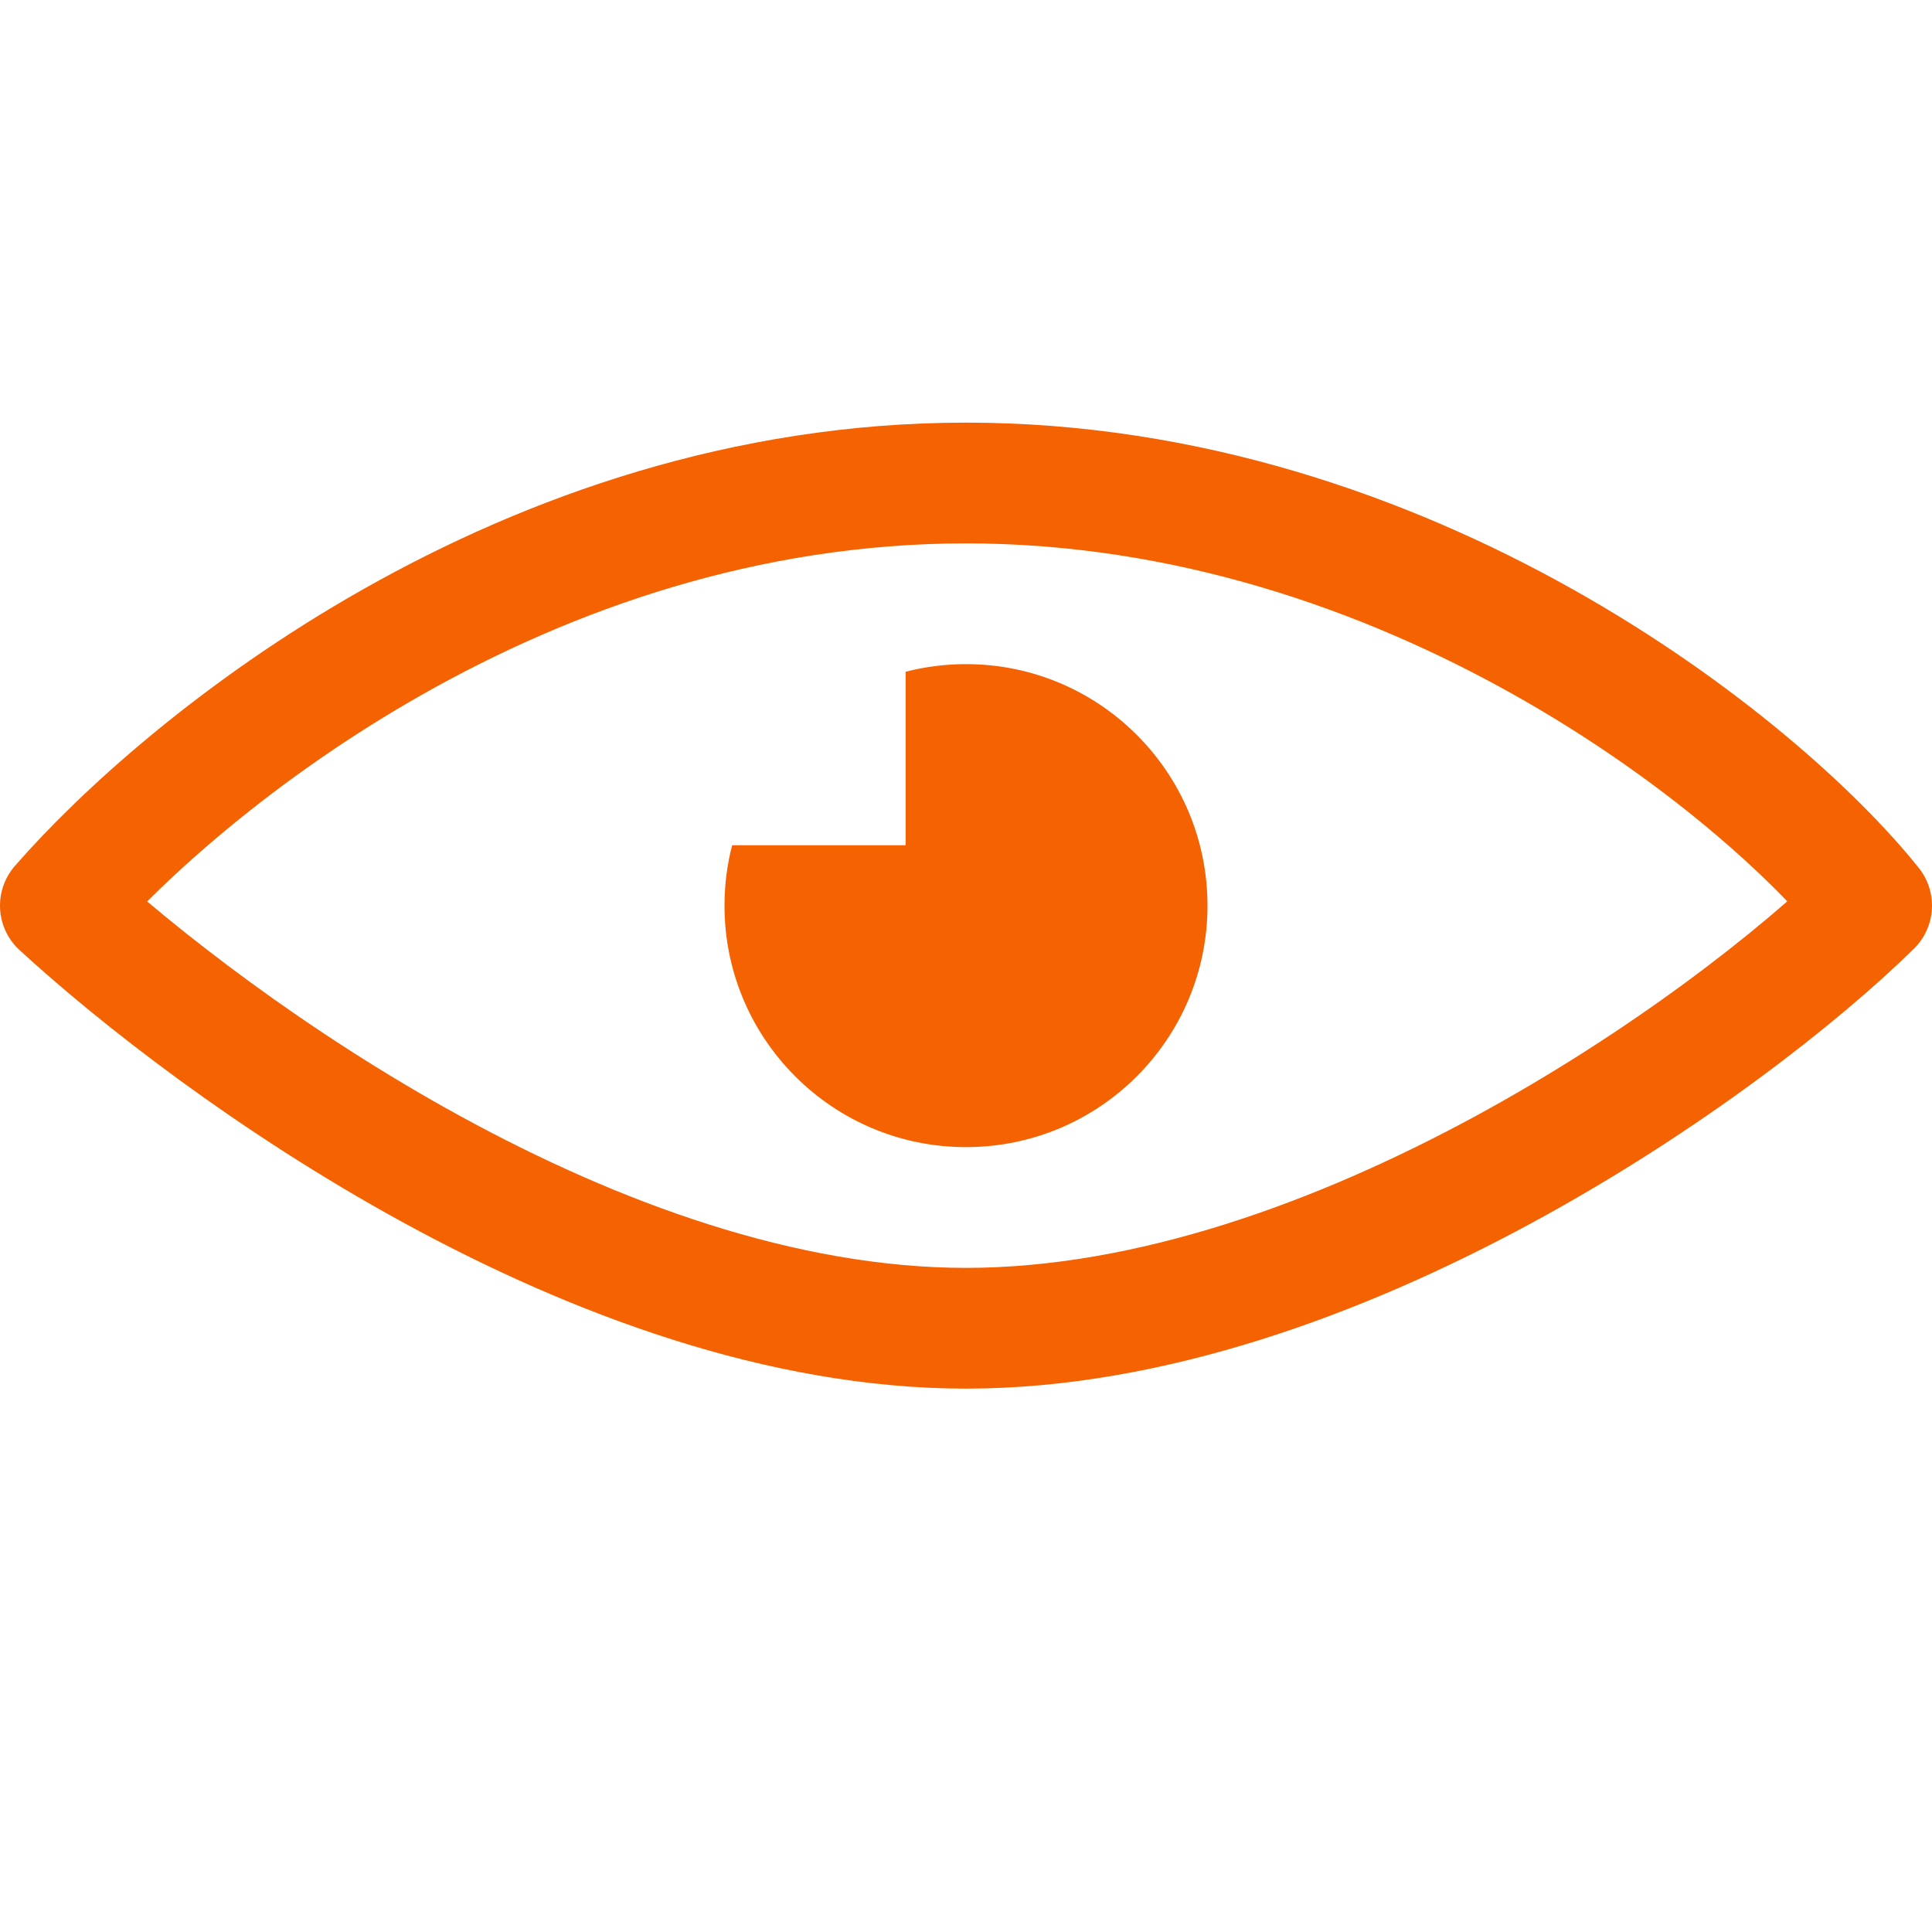 <svg width="32" height="32" viewBox="0 0 32 32" fill="none" xmlns="http://www.w3.org/2000/svg">
<g id="Frame 11">
<path id="Vector 21" d="M16 8C8.678 8 3.034 12.667 1 15C3.542 17.333 9.898 22 16 22C22.102 22 28.627 17.333 31 15C29.136 12.667 23.322 8 16 8Z" stroke="#F56202" stroke-width="2" stroke-linejoin="round"/>
<path id="Subtract" fill-rule="evenodd" clip-rule="evenodd" d="M20 15C20 12.791 18.209 11 16 11C15.655 11 15.32 11.044 15 11.126V14H12.126C12.044 14.32 12 14.655 12 15C12 17.209 13.791 19 16 19C18.209 19 20 17.209 20 15Z" fill="#F56202"/>
</g>
</svg>
